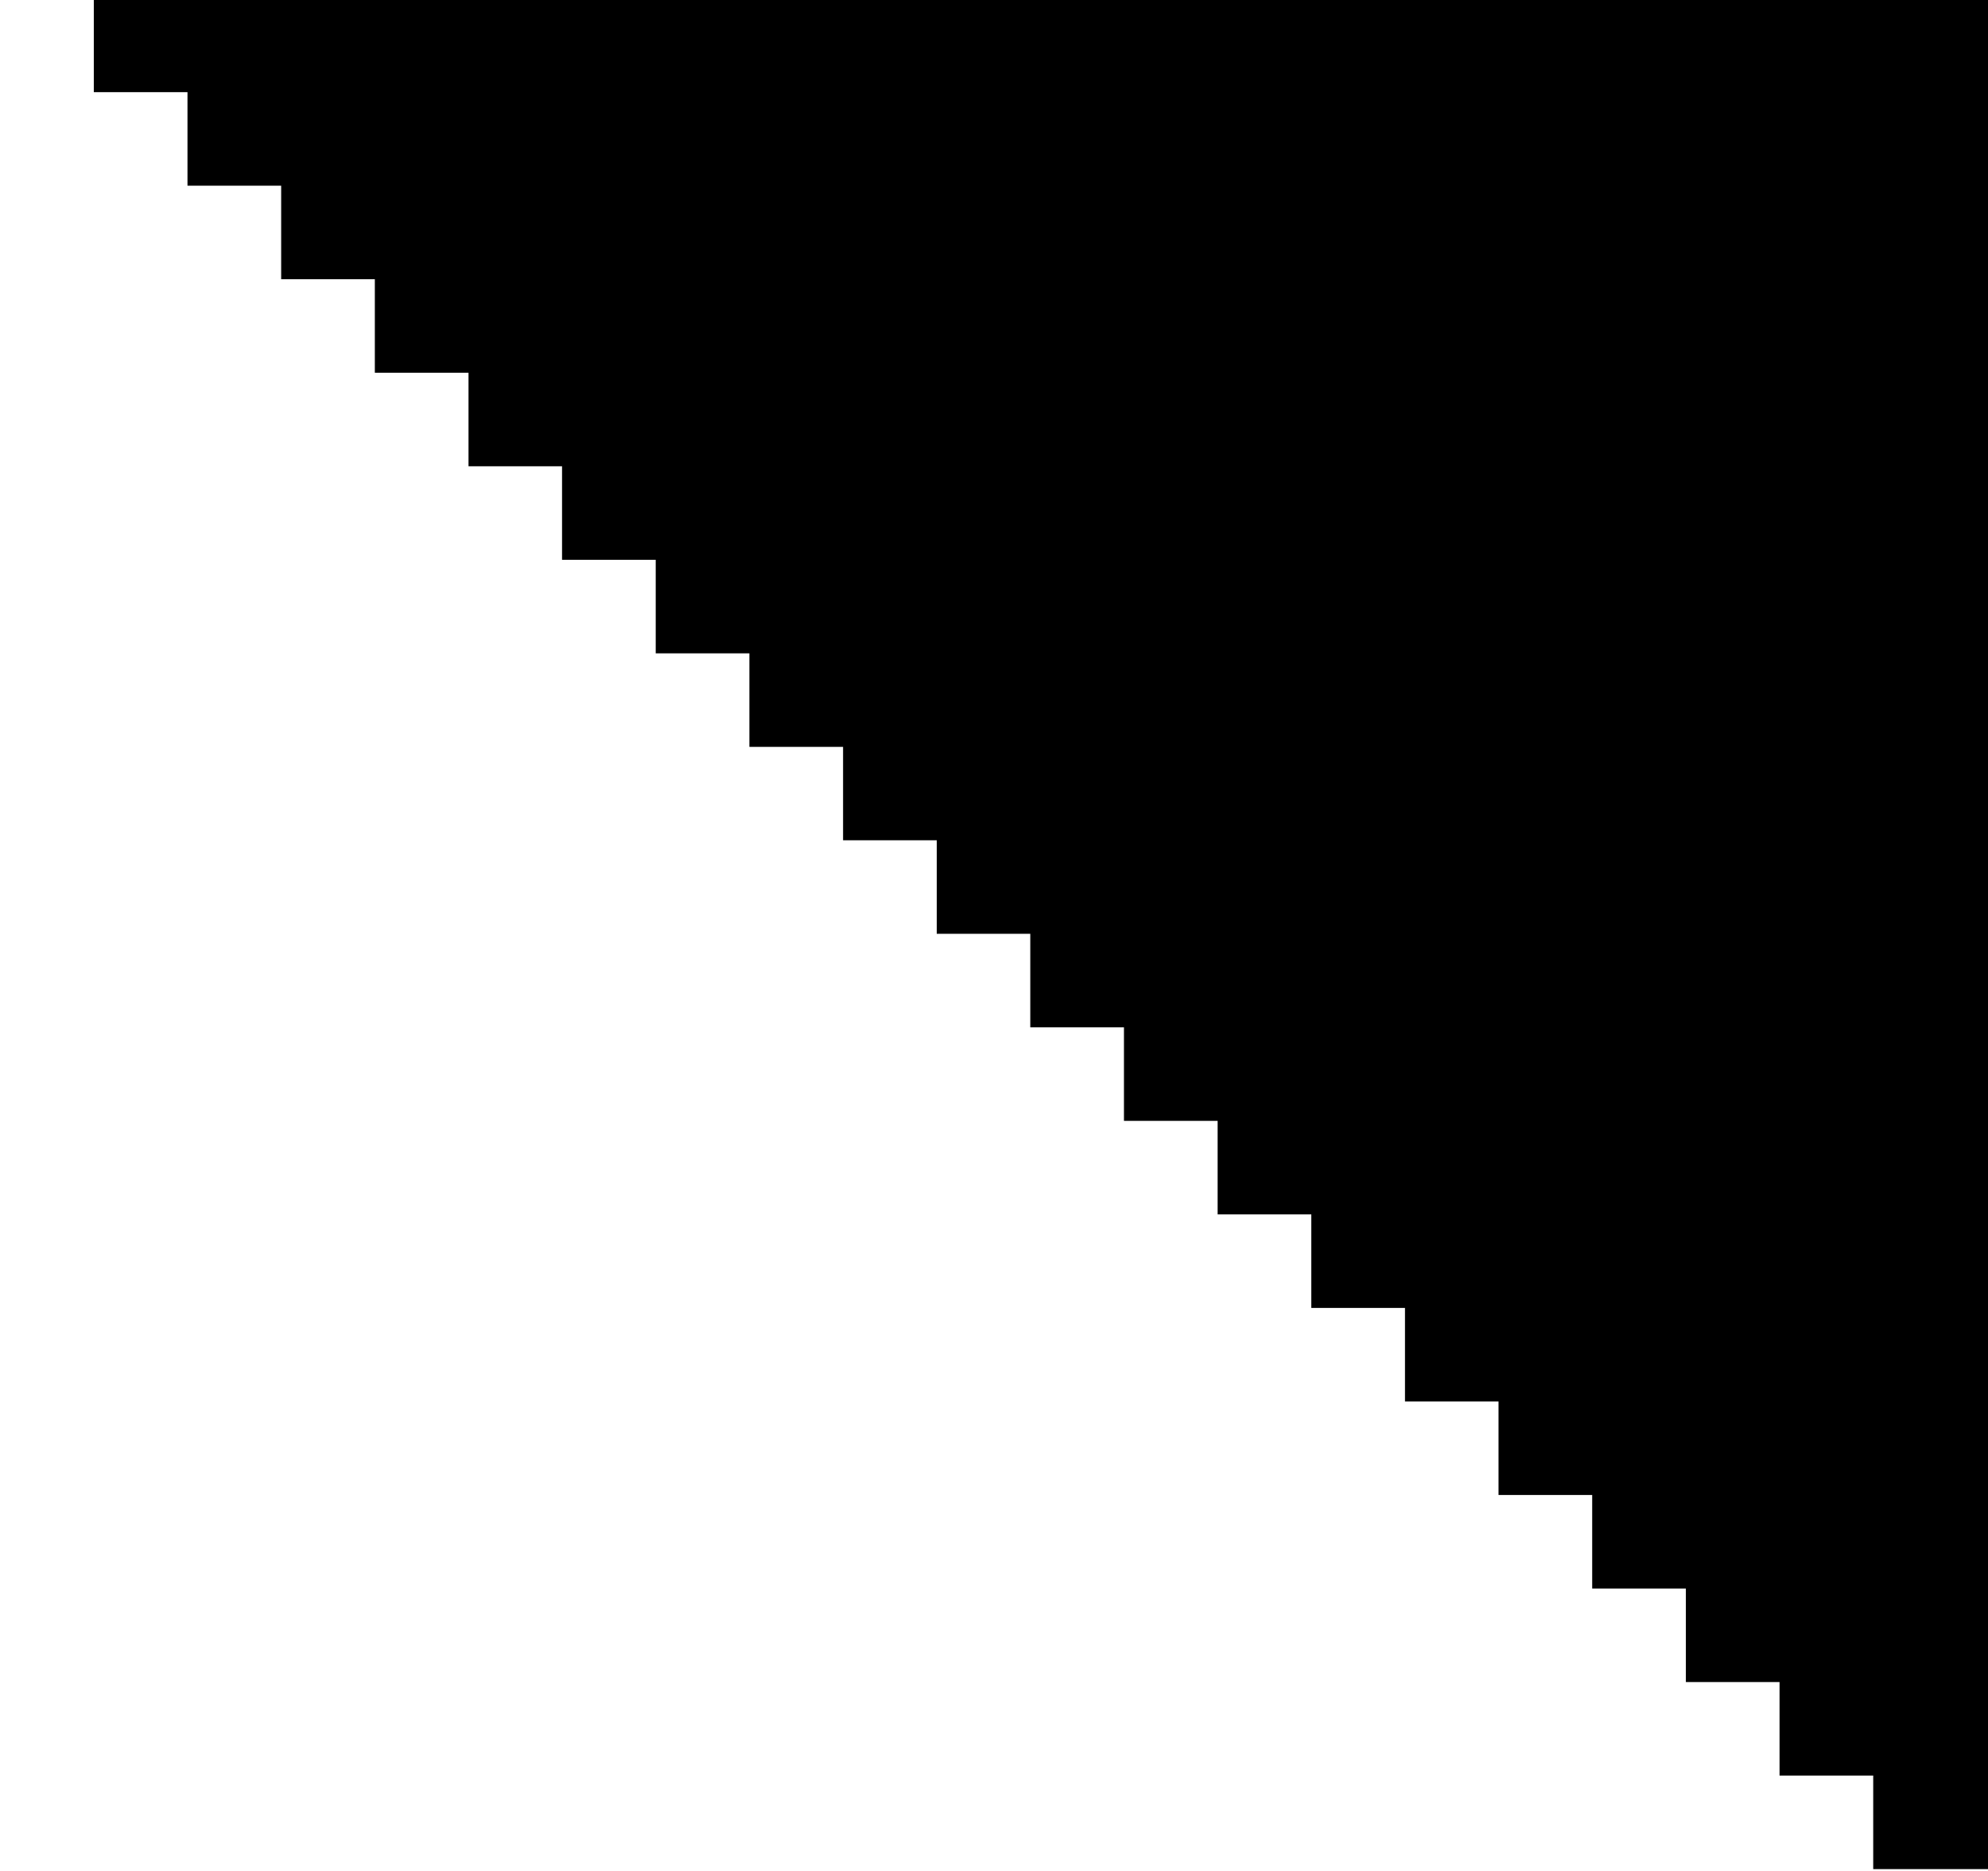 <?xml version="1.0" encoding="utf-8"?>
<!-- Generator: Adobe Illustrator 25.0.0, SVG Export Plug-In . SVG Version: 6.00 Build 0)  -->
<svg version="1.1" id="Layer_1" xmlns="http://www.w3.org/2000/svg" xmlns:xlink="http://www.w3.org/1999/xlink" x="0px" y="0px"
	 viewBox="0 0 1441 1356" style="enable-background:new 0 0 1441 1356;" xml:space="preserve">
<polygon points="68,0 68,66.8 135.9,66.8 135.9,134.6 203.8,134.6 203.8,202.4 271.7,202.4 271.7,270.2 339.6,270.2 339.6,338 
	407.4,338 407.4,405.8 475.3,405.8 475.3,473.6 543.2,473.6 543.2,541.4 611.1,541.4 611.1,609.1 679,609.1 679,676.9 746.8,676.9 
	746.8,744.7 814.7,744.7 814.7,812.5 882.6,812.5 882.6,880.3 950.5,880.3 950.5,948.1 1018.4,948.1 1018.4,1015.9 1086.2,1015.9 
	1086.2,1083.7 1154.1,1083.7 1154.1,1151.5 1222,1151.5 1222,1219.3 1289.9,1219.3 1289.9,1287.1 1357.8,1287.1 1357.8,1354.9 
	1441,1354.9 1441,0 "/>
</svg>
